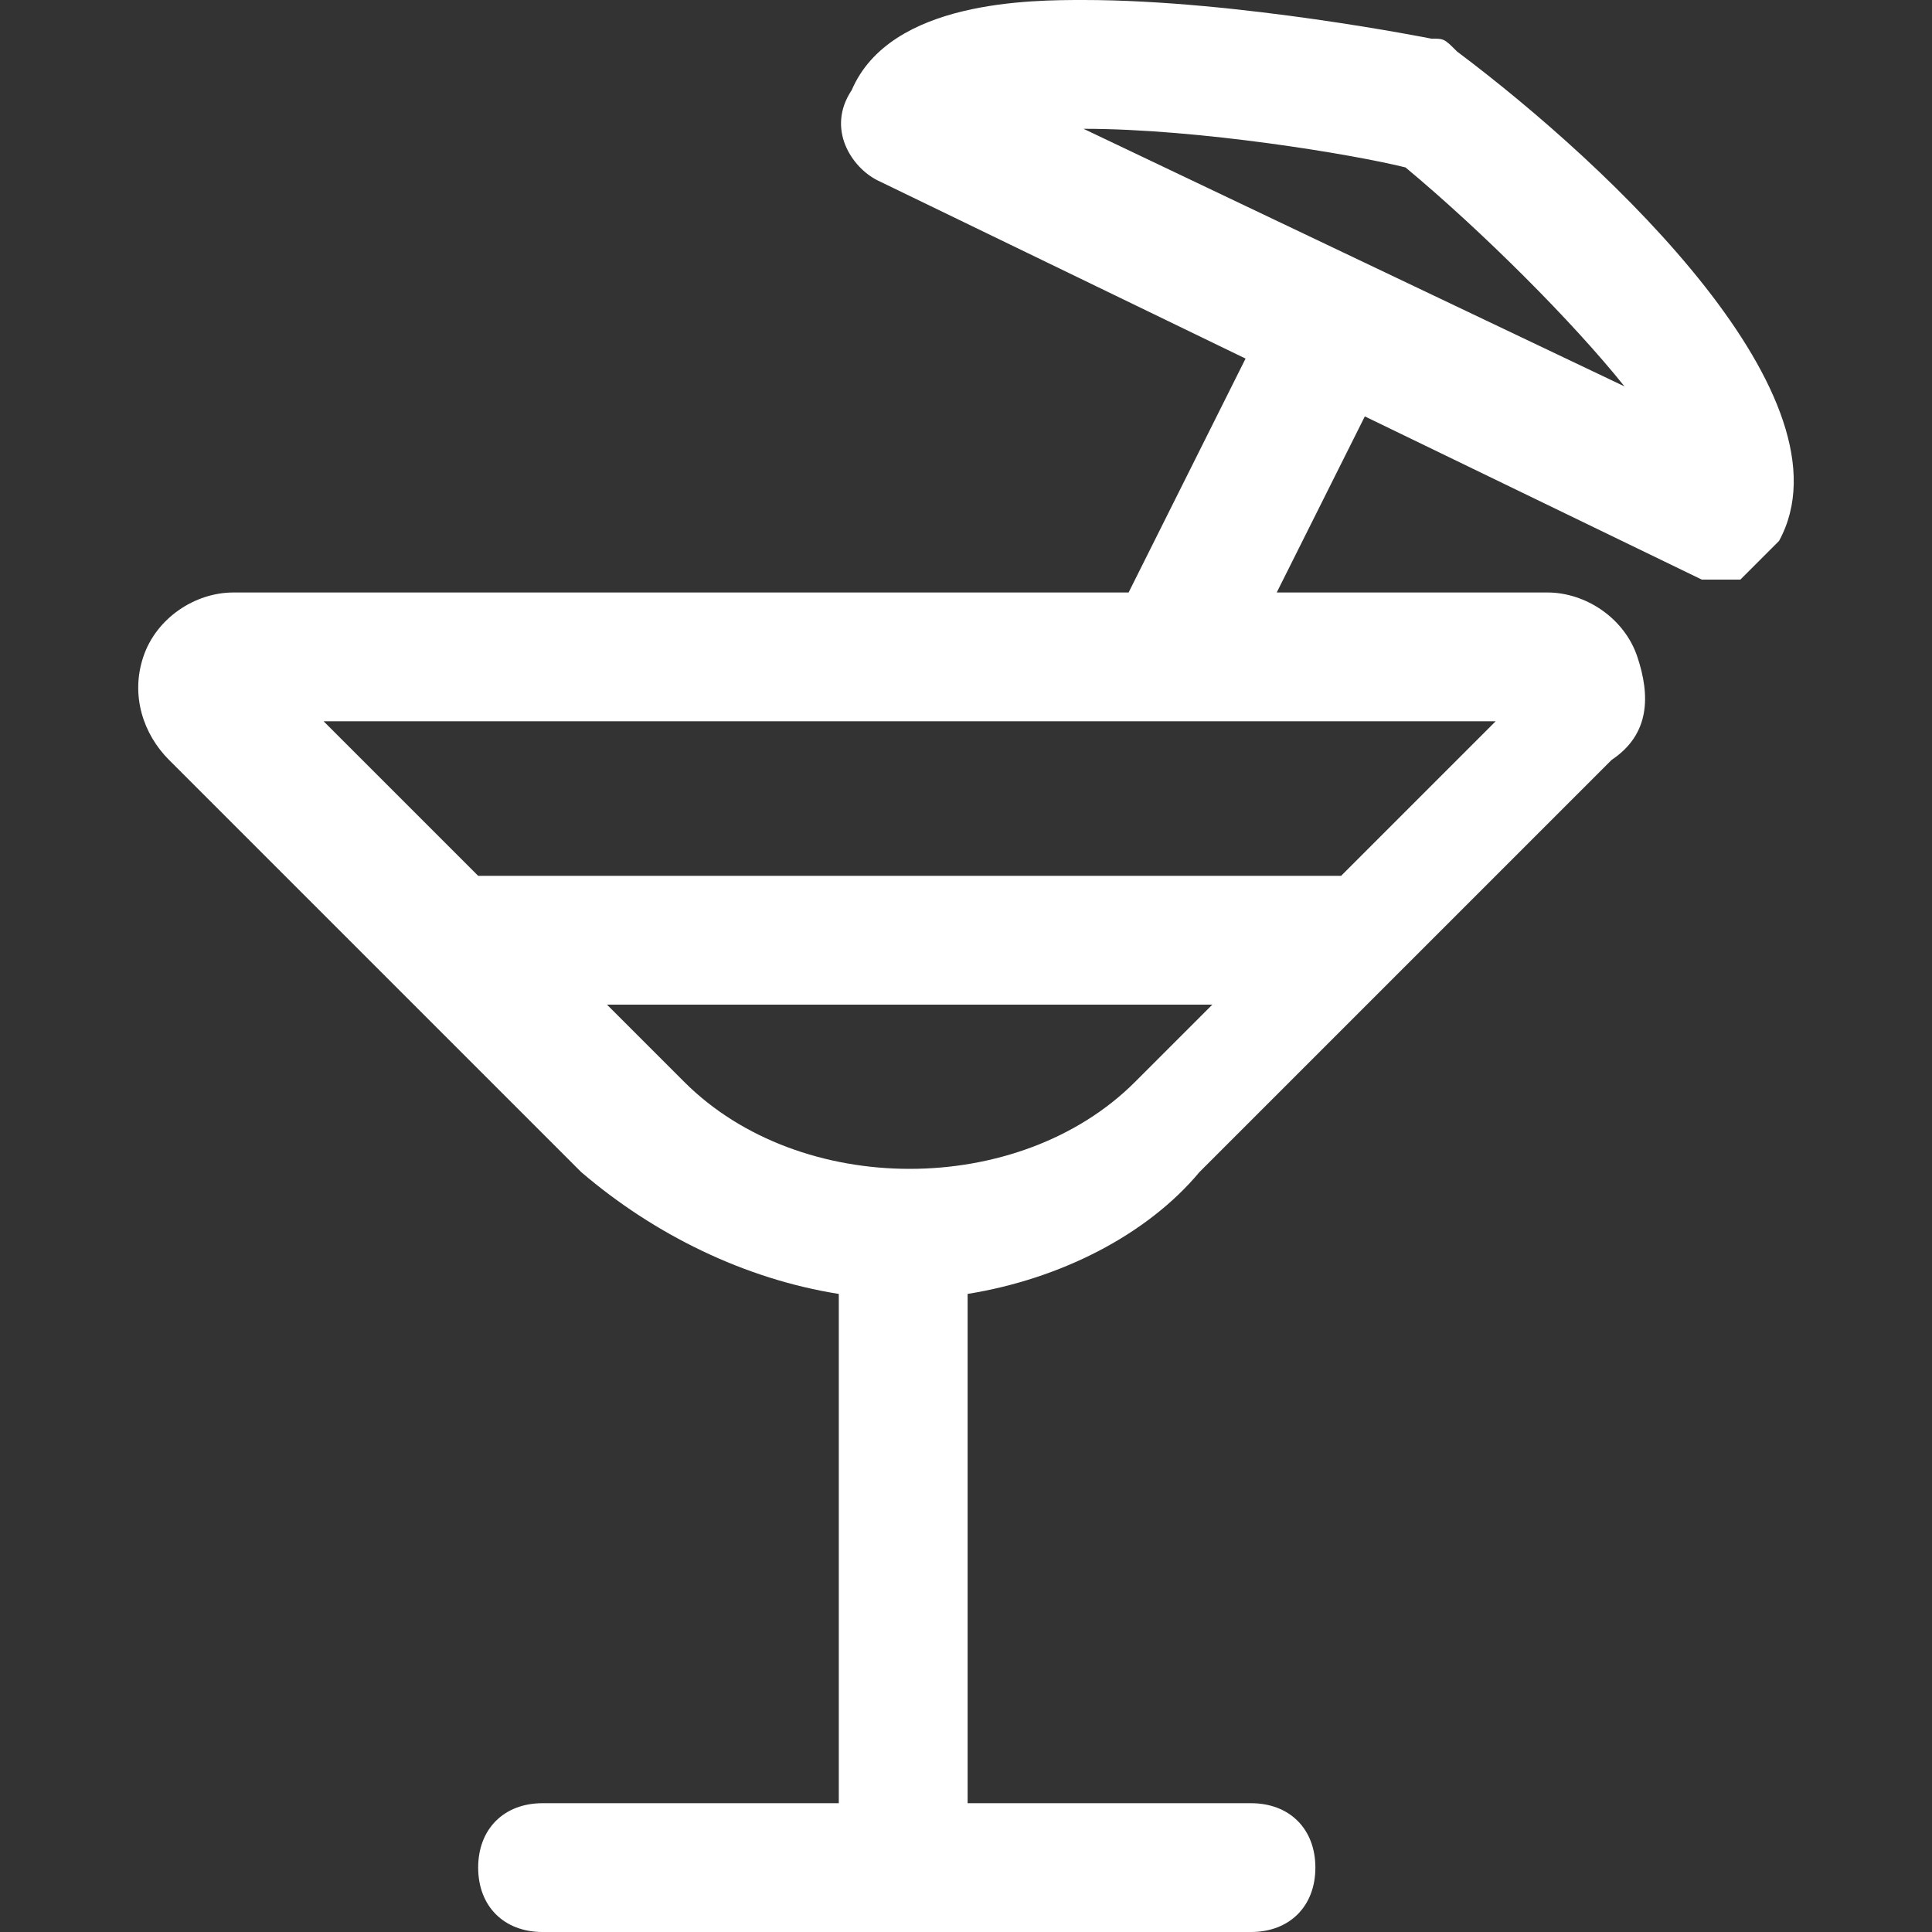 <?xml version="1.0" encoding="iso-8859-1"?>
<svg xmlns="http://www.w3.org/2000/svg" xmlns:xlink="http://www.w3.org/1999/xlink" version="1.1" viewBox="0 0 261.018 261.018" enable-background="new 0 0 261.018 261.018" width="512px" height="512px">
  <rect x="0" y="0" width="261.018" height="261.018" fill="#333333" stroke="none"/>
  <g>
    <path d="m196.851,6.96c-1.74-1.74-1.74-1.74-3.48-1.74 0,0-26.102-5.22-46.983-5.22-6.96,0-26.102,0-31.322,12.181-3.48,5.22 0,10.441 3.48,12.181l49.733,24.083-15.8,31.601h-120.94c-5.22,0-10.441,3.48-12.181,8.701-1.74,5.22 0,10.441 3.48,13.921l55.684,55.684c9.919,8.492 22.152,14.46 34.802,16.462v68.803h-40.021c-5.22,0-8.701,3.48-8.701,8.701s3.48,8.701 8.701,8.701h95.707c5.22,0 8.701-3.48 8.701-8.701s-3.48-8.701-8.701-8.701h-38.283v-68.805c12.529-2.018 24.24-7.97 31.322-16.462l55.684-55.684c5.22-3.48 5.22-8.701 3.48-13.921-1.74-5.22-6.96-8.701-12.181-8.701h-36.543l11.902-23.788 45.521,22.047c1.74,0 1.74,0 3.48,0 0.661,0 1.27,0 1.74,0 1.74-1.74 3.48-3.48 5.22-5.22 10.442-19.139-22.62-50.462-43.501-66.123zm-43.503,139.21c-15.661,15.661-45.243,15.661-60.904,2.84217e-14l-10.441-10.441h81.786l-10.441,10.441zm27.841-27.842h-116.588l-20.882-20.882h158.351l-20.881,20.882zm-34.802-100.927c15.661,3.55271e-15 36.543,3.48 43.503,5.22 10.441,8.701 22.621,20.882 29.582,29.582l-73.085-34.802z" fill="#FFFFFF"/>
  </g>
</svg>
